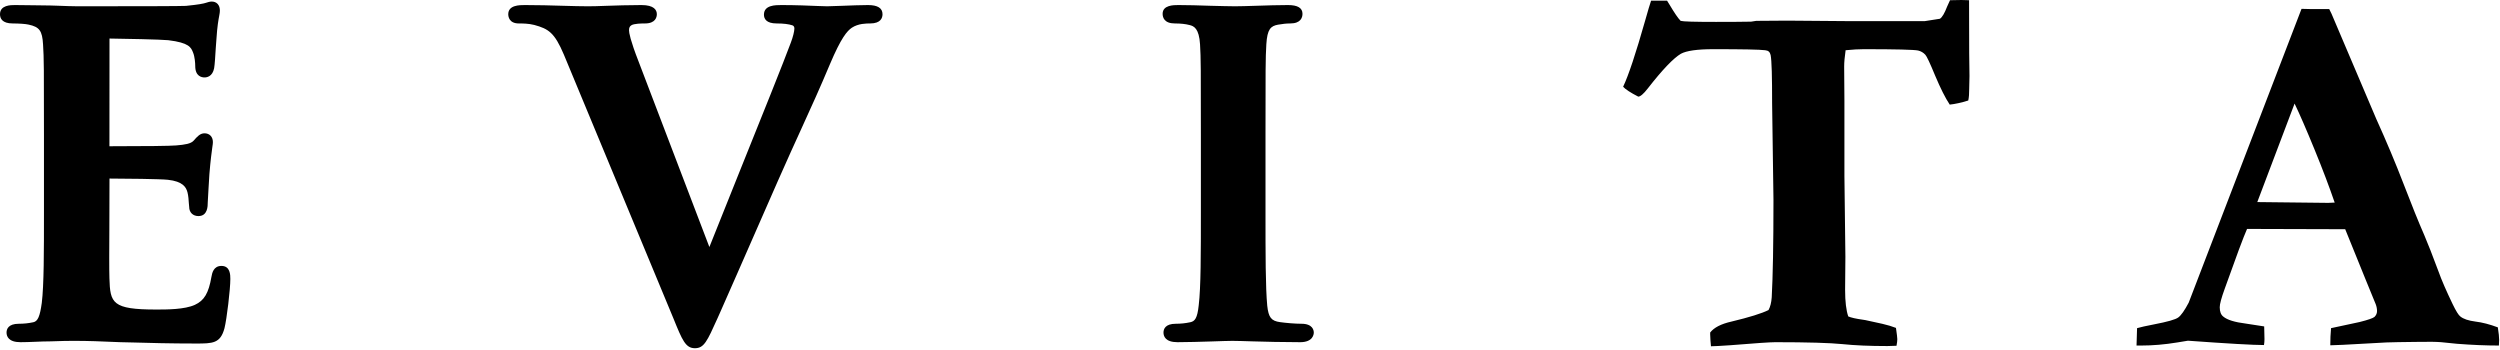 <?xml version="1.0" encoding="UTF-8"?> <svg xmlns="http://www.w3.org/2000/svg" width="1314" height="184" viewBox="0 0 1314 184" fill="none"><path fill-rule="evenodd" clip-rule="evenodd" d="M1291.38 180.692C1283.36 180.027 1284.32 179.438 1269.75 179.705C1262.44 179.835 1257.54 179.815 1254.36 179.986L1231.38 181.24L1224.8 181.487C1224.8 178.355 1224.93 175.381 1225.2 172.476L1240.21 169.255C1244.68 168.139 1247.31 167.207 1248.03 166.563C1248.91 165.706 1249.37 164.665 1249.37 163.507C1249.37 162.348 1249.14 161.115 1248.68 159.889L1247.2 156.284L1243.3 146.76L1232.64 120.475L1181.05 120.324C1179.16 124.572 1175.25 135.118 1169.29 151.824C1167.57 156.586 1166.69 159.793 1166.69 161.478C1166.69 163.829 1167.34 165.48 1168.6 166.426C1170.67 168.152 1174.63 169.365 1180.5 170.091C1181.28 170.242 1184.51 170.736 1190.06 171.565C1190.18 174.771 1190.21 177.033 1190.21 178.266C1190.21 179.266 1190.12 180.294 1189.95 181.356C1184.36 181.356 1171.04 180.596 1149.97 179.075L1144.43 179.986C1137.74 181.089 1131.4 181.617 1125.39 181.617H1122.96L1123.24 172.476C1124.93 171.983 1127.93 171.304 1132.27 170.468C1139.17 169.139 1143.41 167.967 1144.89 166.864C1146.37 165.802 1148.21 163.184 1150.38 159.073L1177.63 88.098L1209.68 4.646C1212.64 4.762 1215.48 4.776 1218.15 4.776H1224.24L1225.44 7.208L1248.95 62.471C1254.26 74.195 1259.05 85.577 1263.31 96.65C1267.55 107.689 1271.18 116.699 1274.24 123.675C1276.03 127.868 1278.51 134.145 1281.64 142.587C1283.27 147.178 1285.77 152.886 1289.07 159.772C1290.87 163.507 1292.26 165.706 1293.13 166.316C1294.74 167.659 1297.42 168.536 1301.04 169.009C1304.69 169.447 1308.61 170.468 1312.86 172.058C1313.34 175.059 1313.55 177.238 1313.55 178.664C1313.55 179.308 1313.51 180.294 1313.42 181.617C1306.74 181.617 1299.4 181.315 1291.38 180.692ZM1216.55 78.649C1212.21 68.049 1208.7 59.97 1206.03 54.434L1186.43 106.209C1207.52 106.476 1219.93 106.627 1223.69 106.627L1227.11 106.476C1224.39 98.548 1220.89 89.215 1216.55 78.649ZM1034.52 52.823C1030.85 53.974 1027.57 54.694 1024.78 54.982C1022.45 51.494 1019.91 46.389 1017.14 39.825C1014.41 33.192 1012.68 29.512 1011.95 28.772C1010.88 27.614 1009.62 26.895 1008.15 26.552C1006.03 26.1 996.484 25.853 979.525 25.853C977.044 25.853 973.858 26.024 970.055 26.401C969.555 29.869 969.294 32.733 969.294 34.974L969.424 52.954V92.388L969.938 134.926L969.788 152.372C969.788 158.559 970.363 163.184 971.446 166.316C972.878 166.939 975.516 167.549 979.374 168.077C979.579 168.077 979.984 168.152 980.552 168.269C982.121 168.57 985.061 169.214 989.378 170.201C992.112 170.811 994.496 171.565 996.518 172.346C996.997 175.607 997.224 177.56 997.224 178.266C997.224 179.075 997.093 180.219 996.806 181.733C994.839 181.809 993.236 181.884 991.975 181.884C982.711 181.884 974.831 181.541 968.335 180.863C961.86 180.219 950.101 179.856 933.087 179.856C930.374 179.856 922.432 180.404 909.297 181.466C904.178 181.809 900.814 182.001 899.286 182.001C899.197 180.692 899.114 179.609 899.018 178.965L898.868 175.82V174.771C900.875 172.174 904.596 170.242 910.098 169.009C919.493 166.754 925.947 164.74 929.538 162.958C930.47 161.252 931.025 159.011 931.217 156.264C931.806 145.506 932.135 128.437 932.135 105.037L931.422 54.283C931.422 40.318 931.217 31.897 930.641 28.923C930.47 28.149 930.148 27.539 929.689 27.121C929.271 26.724 928.62 26.477 927.777 26.401C925.029 26.024 915.902 25.853 900.491 25.853C892.07 25.853 886.383 26.669 883.478 28.258C879.62 30.533 873.795 36.57 866.066 46.506C863.846 49.39 862.133 50.788 861.064 50.788C856.939 48.664 854.301 46.924 853.116 45.594C855.904 39.749 859.783 28.149 864.73 10.696C866.142 5.612 867.211 2.124 867.82 0.343H876.201C876.831 1.343 877.29 2.069 877.537 2.501C880.079 6.79 882.011 9.634 883.347 10.963C884.547 11.34 890.734 11.512 901.883 11.512C908.796 11.512 914.984 11.491 920.37 11.382L923.083 10.963L939.405 10.847L969.938 11.094H1011.72L1019.62 9.86C1020.83 9.086 1022.07 6.941 1023.41 3.453C1023.79 2.659 1024.3 1.514 1024.93 0.116L1030.89 0C1031.77 0 1033.1 0.021 1034.94 0.116C1034.99 6.256 1035.01 15.554 1035.01 27.991L1035.16 39.941L1035.01 46.787C1035.01 49.123 1034.9 51.131 1034.52 52.823ZM683.367 179.856C674.144 179.856 665.147 179.609 658.158 179.417C653.731 179.287 650.1 179.157 647.715 179.157C645.481 179.157 641.507 179.308 637.039 179.458C631.064 179.63 624.13 179.856 618.902 179.856C612.488 179.856 611.529 176.69 611.529 174.792C611.529 173.065 612.371 170.167 617.983 170.167C620.601 170.167 623.027 169.92 625.624 169.365C628.008 168.858 629.324 167.357 630.05 160.416C631.181 151.008 631.181 133.446 631.181 111.218V71.256C631.181 36.721 631.181 30.499 630.742 23.311C630.221 14.979 627.59 13.691 625.144 13.143C623.061 12.594 620.464 12.327 617.524 12.327C611.912 12.327 611.076 9.141 611.076 7.243C611.076 2.659 616.873 2.659 619.361 2.659C624.02 2.659 630.317 2.823 636.203 3.036C641.281 3.152 646.016 3.303 649.092 3.303C651.628 3.303 655.698 3.186 660.22 3.036C665.832 2.844 672.136 2.659 676.987 2.659C682.031 2.659 684.587 4.173 684.587 7.243C684.587 9.141 683.744 12.327 678.132 12.327C676.014 12.327 674.315 12.54 671.718 12.971C667.881 13.67 666.065 15.322 665.585 23.291C665.147 30.499 665.147 36.721 665.147 71.256V111.218C665.147 133.487 665.147 151.049 666.065 160.704C666.73 166.83 668.182 168.687 672.787 169.31C675.877 169.749 680.729 170.167 684.052 170.167C690.048 170.167 690.527 173.696 690.527 174.792C690.527 175.628 690.178 179.856 683.367 179.856ZM457.362 12.327C455.334 12.327 451.133 12.327 447.734 14.568C445.254 16.253 442.123 19.782 436.202 33.761C430.933 46.334 426.541 55.948 421.463 67.083C417.852 74.99 413.823 83.829 408.746 95.341C400.249 114.596 393.047 131.034 387.552 143.649C383.578 152.735 380.446 159.827 378.343 164.548L377.089 167.357C371.662 179.417 370.038 183.021 365.248 183.021C360.321 183.021 358.581 178.773 353.983 167.433L296.391 28.752C291.443 17.035 288.216 15.15 280.85 13.122C277.794 12.327 274.47 12.327 272.696 12.327C267.536 12.327 267.139 8.613 267.139 7.469C267.139 2.659 273.059 2.659 275.882 2.659C282.604 2.659 289.593 2.844 295.856 3.036C300.899 3.186 305.477 3.303 309.033 3.303C311.383 3.303 314.604 3.227 318.407 3.07C323.847 2.885 330.418 2.659 337.14 2.659C343.801 2.659 345.233 5.269 345.233 7.469C345.233 8.915 344.623 12.327 338.97 12.327C337.517 12.327 333.132 12.327 331.755 13.348C331.124 13.787 330.61 14.376 330.61 15.89C330.61 17.185 331.254 21.091 335.647 32.356L372.847 129.842C376.739 120.016 382.378 106.037 388.271 91.319C399.543 63.328 412.295 31.595 415.659 22.413C416.763 19.515 417.53 16.459 417.53 14.979C417.53 14.376 417.338 13.595 416.495 13.314C414.474 12.649 411.719 12.327 408.225 12.327C402.688 12.327 401.53 9.805 401.53 7.702C401.53 2.659 407.519 2.659 410.746 2.659C418.366 2.659 425.184 2.96 429.768 3.152C432.043 3.241 433.756 3.303 434.75 3.303C436.394 3.303 439.279 3.186 442.561 3.056C447.049 2.885 452.284 2.659 456.211 2.659C461.274 2.659 463.851 4.248 463.851 7.469C463.851 9.292 463.015 12.327 457.362 12.327ZM102.926 180.555C89.387 180.555 78.69 180.253 69.947 180.007L63.321 179.856C52.59 179.383 45.985 179.157 39.605 179.157C39.605 179.157 39.605 179.157 39.585 179.157C37.084 179.157 32.123 179.157 26.696 179.417C23.907 179.417 21.043 179.534 18.275 179.65C15.623 179.76 13.06 179.856 10.806 179.856C4.392 179.856 3.44 176.69 3.44 174.792C3.44 173.065 4.276 170.167 9.908 170.167C12.492 170.167 14.938 169.92 17.528 169.365C19.858 168.879 20.988 166.316 21.961 159.203C23.105 149.912 23.105 131.966 23.105 111.218V71.256C23.105 36.721 23.105 30.499 22.626 23.311C22.208 16.157 20.721 14.15 15.047 12.937C13.519 12.574 10.086 12.327 6.701 12.327C1.144 12.327 0 9.675 0 7.469C0 2.659 5.694 2.659 7.832 2.659C10.998 2.659 14.287 2.693 17.494 2.768C20.57 2.809 23.585 2.885 26.374 2.885L29.56 2.981C34.144 3.152 38.153 3.303 40.75 3.303C74.243 3.303 95.033 3.241 97.746 3.09C99.411 2.919 104.872 2.35 107.045 1.802C107.504 1.706 107.867 1.59 108.23 1.48C109.189 1.179 110.217 0.815 111.361 0.815C112.088 0.815 115.562 1.062 115.562 5.653C115.562 6.297 115.452 7.092 115.219 8.305C114.836 10.34 114.185 13.732 113.753 20.598C113.657 21.509 113.54 23.27 113.403 25.339C113.157 29.375 112.889 33.966 112.547 35.864C111.684 40.243 108.723 40.702 107.504 40.702C106.017 40.702 102.618 40.133 102.618 34.706C102.618 33.226 102.385 29.793 101.474 27.614C100.419 24.942 99.445 22.455 88.413 21.125C85.015 20.748 64.39 20.33 57.551 20.255L57.517 76.868C76.648 76.868 89.441 76.717 92.614 76.436C97.328 76.052 100.343 75.525 101.755 73.949C103.728 71.708 105.174 70.064 107.504 70.064C110.142 70.064 111.896 71.92 111.896 74.668C111.896 75.223 111.821 76.052 111.588 77.457C111.286 79.773 110.676 83.884 110.066 91.456C109.97 93.464 109.779 96.499 109.587 99.308C109.374 102.57 109.189 105.606 109.189 106.455C109.189 108.223 109.189 113.568 104.297 113.568C101.392 113.568 99.432 111.636 99.432 108.73C99.37 108.333 99.336 107.579 99.254 106.777C99.144 105.051 99.028 103.064 98.569 101.207C97.863 98.377 96.088 95.341 88.222 94.491C84.46 94.073 65.322 93.847 57.551 93.847L57.476 120.585C57.421 130.013 57.359 141.717 57.517 146.308C57.894 159.299 58.929 162.691 82.109 162.691C87.722 162.691 97.04 162.691 102.426 160.224C107.373 157.949 109.642 154.098 111.135 145.492C111.478 143.594 112.184 139.764 116.405 139.764C121.064 139.764 121.064 144.601 121.064 146.643C121.064 152.036 119.193 167.734 117.987 172.517C115.829 180.555 111.779 180.555 102.926 180.555Z" fill="black"></path></svg> 